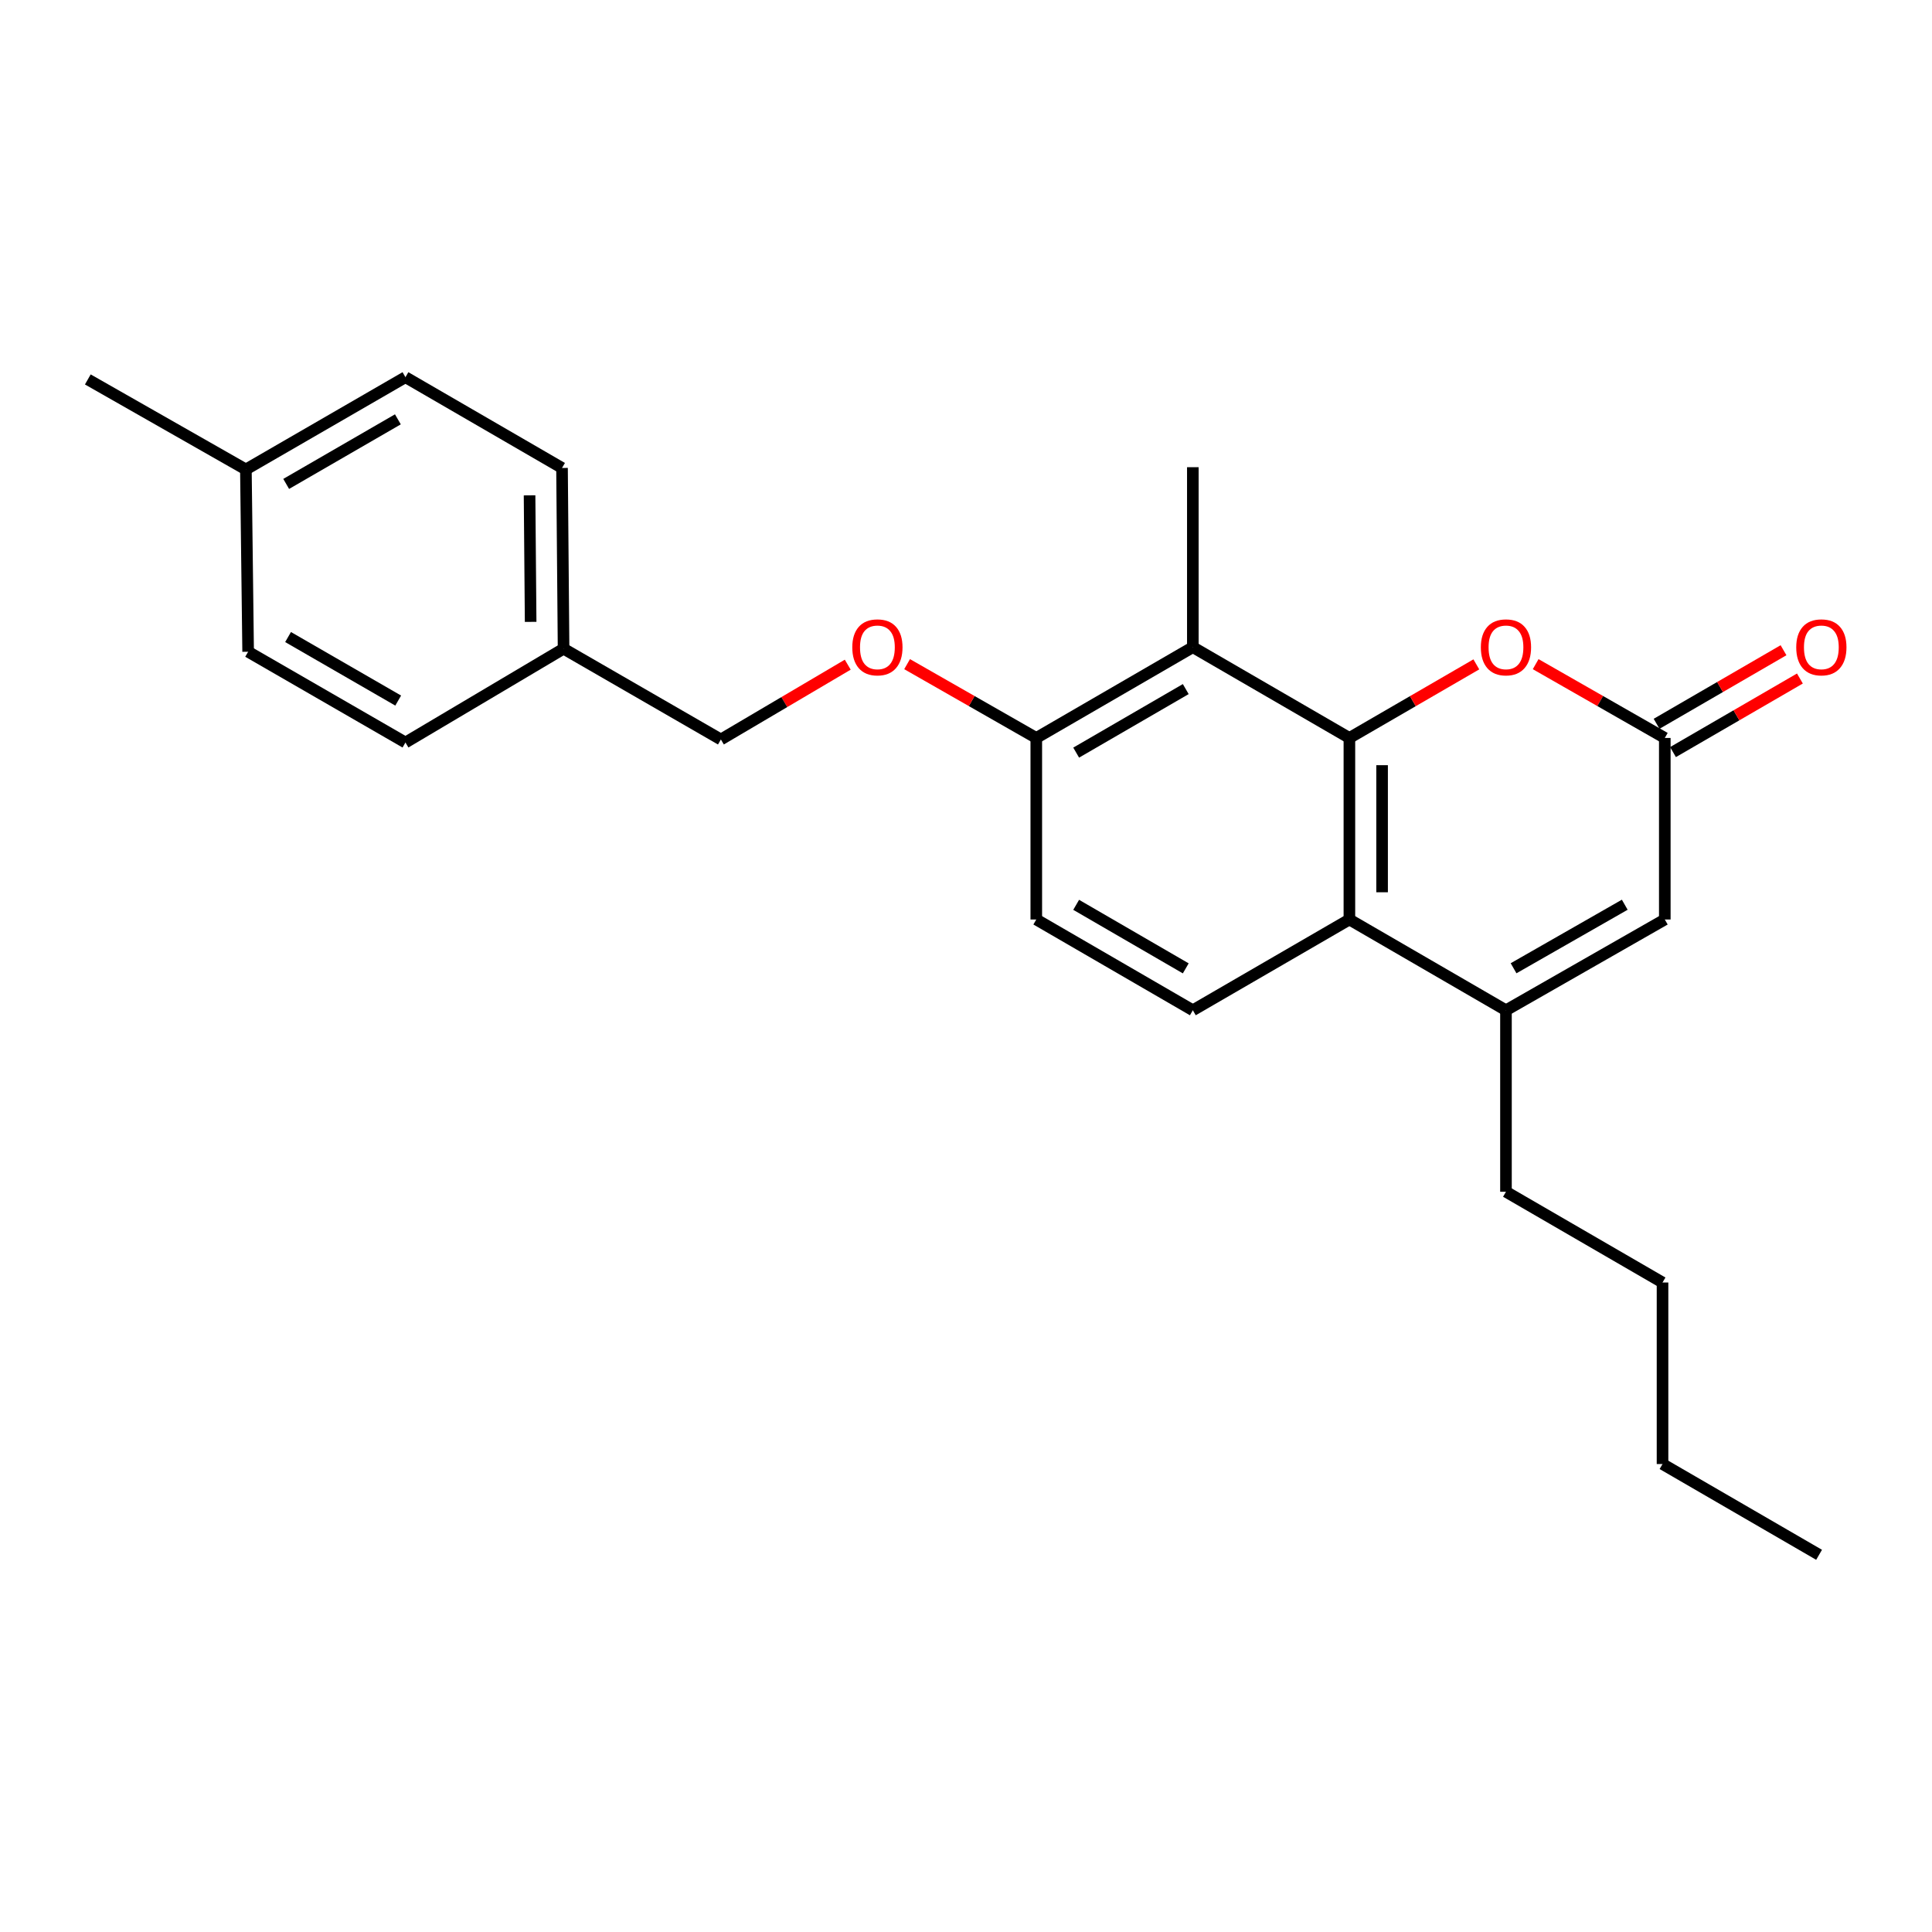 <?xml version='1.0' encoding='iso-8859-1'?>
<svg version='1.1' baseProfile='full'
              xmlns='http://www.w3.org/2000/svg'
                      xmlns:rdkit='http://www.rdkit.org/xml'
                      xmlns:xlink='http://www.w3.org/1999/xlink'
                  xml:space='preserve'
width='1000px' height='1000px' viewBox='0 0 1000 1000'>
<!-- END OF HEADER -->
<rect style='opacity:1.0;fill:#FFFFFF;stroke:none' width='1000' height='1000' x='0' y='0'> </rect>
<path class='bond-0' d='M 698.446,381.962 L 698.446,475.932' style='fill:none;fill-rule:evenodd;stroke:#000000;stroke-width:6px;stroke-linecap:butt;stroke-linejoin:miter;stroke-opacity:1' />
<path class='bond-0' d='M 715.369,396.058 L 715.369,461.836' style='fill:none;fill-rule:evenodd;stroke:#000000;stroke-width:6px;stroke-linecap:butt;stroke-linejoin:miter;stroke-opacity:1' />
<path class='bond-2' d='M 698.446,381.962 L 731.296,362.919' style='fill:none;fill-rule:evenodd;stroke:#000000;stroke-width:6px;stroke-linecap:butt;stroke-linejoin:miter;stroke-opacity:1' />
<path class='bond-2' d='M 731.296,362.919 L 764.147,343.876' style='fill:none;fill-rule:evenodd;stroke:#FF0000;stroke-width:6px;stroke-linecap:butt;stroke-linejoin:miter;stroke-opacity:1' />
<path class='bond-3' d='M 698.446,381.962 L 617.413,334.982' style='fill:none;fill-rule:evenodd;stroke:#000000;stroke-width:6px;stroke-linecap:butt;stroke-linejoin:miter;stroke-opacity:1' />
<path class='bond-1' d='M 698.446,475.932 L 779.488,522.912' style='fill:none;fill-rule:evenodd;stroke:#000000;stroke-width:6px;stroke-linecap:butt;stroke-linejoin:miter;stroke-opacity:1' />
<path class='bond-6' d='M 698.446,475.932 L 617.413,522.912' style='fill:none;fill-rule:evenodd;stroke:#000000;stroke-width:6px;stroke-linecap:butt;stroke-linejoin:miter;stroke-opacity:1' />
<path class='bond-14' d='M 779.488,522.912 L 779.488,616.853' style='fill:none;fill-rule:evenodd;stroke:#000000;stroke-width:6px;stroke-linecap:butt;stroke-linejoin:miter;stroke-opacity:1' />
<path class='bond-25' d='M 779.488,522.912 L 861.696,475.932' style='fill:none;fill-rule:evenodd;stroke:#000000;stroke-width:6px;stroke-linecap:butt;stroke-linejoin:miter;stroke-opacity:1' />
<path class='bond-25' d='M 783.423,501.172 L 840.969,468.286' style='fill:none;fill-rule:evenodd;stroke:#000000;stroke-width:6px;stroke-linecap:butt;stroke-linejoin:miter;stroke-opacity:1' />
<path class='bond-4' d='M 794.856,343.764 L 828.276,362.863' style='fill:none;fill-rule:evenodd;stroke:#FF0000;stroke-width:6px;stroke-linecap:butt;stroke-linejoin:miter;stroke-opacity:1' />
<path class='bond-4' d='M 828.276,362.863 L 861.696,381.962' style='fill:none;fill-rule:evenodd;stroke:#000000;stroke-width:6px;stroke-linecap:butt;stroke-linejoin:miter;stroke-opacity:1' />
<path class='bond-7' d='M 617.413,334.982 L 536.381,381.962' style='fill:none;fill-rule:evenodd;stroke:#000000;stroke-width:6px;stroke-linecap:butt;stroke-linejoin:miter;stroke-opacity:1' />
<path class='bond-7' d='M 613.746,356.67 L 557.023,389.556' style='fill:none;fill-rule:evenodd;stroke:#000000;stroke-width:6px;stroke-linecap:butt;stroke-linejoin:miter;stroke-opacity:1' />
<path class='bond-15' d='M 617.413,334.982 L 617.413,241.821' style='fill:none;fill-rule:evenodd;stroke:#000000;stroke-width:6px;stroke-linecap:butt;stroke-linejoin:miter;stroke-opacity:1' />
<path class='bond-5' d='M 861.696,381.962 L 861.696,475.932' style='fill:none;fill-rule:evenodd;stroke:#000000;stroke-width:6px;stroke-linecap:butt;stroke-linejoin:miter;stroke-opacity:1' />
<path class='bond-9' d='M 865.94,389.282 L 898.786,370.24' style='fill:none;fill-rule:evenodd;stroke:#000000;stroke-width:6px;stroke-linecap:butt;stroke-linejoin:miter;stroke-opacity:1' />
<path class='bond-9' d='M 898.786,370.24 L 931.632,351.197' style='fill:none;fill-rule:evenodd;stroke:#FF0000;stroke-width:6px;stroke-linecap:butt;stroke-linejoin:miter;stroke-opacity:1' />
<path class='bond-9' d='M 857.452,374.642 L 890.298,355.599' style='fill:none;fill-rule:evenodd;stroke:#000000;stroke-width:6px;stroke-linecap:butt;stroke-linejoin:miter;stroke-opacity:1' />
<path class='bond-9' d='M 890.298,355.599 L 923.144,336.557' style='fill:none;fill-rule:evenodd;stroke:#FF0000;stroke-width:6px;stroke-linecap:butt;stroke-linejoin:miter;stroke-opacity:1' />
<path class='bond-24' d='M 617.413,522.912 L 536.381,475.932' style='fill:none;fill-rule:evenodd;stroke:#000000;stroke-width:6px;stroke-linecap:butt;stroke-linejoin:miter;stroke-opacity:1' />
<path class='bond-24' d='M 613.746,501.224 L 557.023,468.338' style='fill:none;fill-rule:evenodd;stroke:#000000;stroke-width:6px;stroke-linecap:butt;stroke-linejoin:miter;stroke-opacity:1' />
<path class='bond-8' d='M 536.381,381.962 L 502.946,362.862' style='fill:none;fill-rule:evenodd;stroke:#000000;stroke-width:6px;stroke-linecap:butt;stroke-linejoin:miter;stroke-opacity:1' />
<path class='bond-8' d='M 502.946,362.862 L 469.512,343.762' style='fill:none;fill-rule:evenodd;stroke:#FF0000;stroke-width:6px;stroke-linecap:butt;stroke-linejoin:miter;stroke-opacity:1' />
<path class='bond-10' d='M 536.381,381.962 L 536.381,475.932' style='fill:none;fill-rule:evenodd;stroke:#000000;stroke-width:6px;stroke-linecap:butt;stroke-linejoin:miter;stroke-opacity:1' />
<path class='bond-11' d='M 438.793,344.034 L 405.962,363.393' style='fill:none;fill-rule:evenodd;stroke:#FF0000;stroke-width:6px;stroke-linecap:butt;stroke-linejoin:miter;stroke-opacity:1' />
<path class='bond-11' d='M 405.962,363.393 L 373.13,382.752' style='fill:none;fill-rule:evenodd;stroke:#000000;stroke-width:6px;stroke-linecap:butt;stroke-linejoin:miter;stroke-opacity:1' />
<path class='bond-12' d='M 373.13,382.752 L 291.703,335.772' style='fill:none;fill-rule:evenodd;stroke:#000000;stroke-width:6px;stroke-linecap:butt;stroke-linejoin:miter;stroke-opacity:1' />
<path class='bond-16' d='M 291.703,335.772 L 209.861,384.322' style='fill:none;fill-rule:evenodd;stroke:#000000;stroke-width:6px;stroke-linecap:butt;stroke-linejoin:miter;stroke-opacity:1' />
<path class='bond-17' d='M 291.703,335.772 L 290.903,242.216' style='fill:none;fill-rule:evenodd;stroke:#000000;stroke-width:6px;stroke-linecap:butt;stroke-linejoin:miter;stroke-opacity:1' />
<path class='bond-17' d='M 274.66,321.883 L 274.101,256.394' style='fill:none;fill-rule:evenodd;stroke:#000000;stroke-width:6px;stroke-linecap:butt;stroke-linejoin:miter;stroke-opacity:1' />
<path class='bond-13' d='M 127.268,242.987 L 209.861,195.236' style='fill:none;fill-rule:evenodd;stroke:#000000;stroke-width:6px;stroke-linecap:butt;stroke-linejoin:miter;stroke-opacity:1' />
<path class='bond-13' d='M 148.127,250.475 L 205.942,217.049' style='fill:none;fill-rule:evenodd;stroke:#000000;stroke-width:6px;stroke-linecap:butt;stroke-linejoin:miter;stroke-opacity:1' />
<path class='bond-20' d='M 127.268,242.987 L 45.455,196.393' style='fill:none;fill-rule:evenodd;stroke:#000000;stroke-width:6px;stroke-linecap:butt;stroke-linejoin:miter;stroke-opacity:1' />
<path class='bond-26' d='M 127.268,242.987 L 128.434,337.342' style='fill:none;fill-rule:evenodd;stroke:#000000;stroke-width:6px;stroke-linecap:butt;stroke-linejoin:miter;stroke-opacity:1' />
<path class='bond-21' d='M 779.488,616.853 L 860.521,663.824' style='fill:none;fill-rule:evenodd;stroke:#000000;stroke-width:6px;stroke-linecap:butt;stroke-linejoin:miter;stroke-opacity:1' />
<path class='bond-18' d='M 209.861,384.322 L 128.434,337.342' style='fill:none;fill-rule:evenodd;stroke:#000000;stroke-width:6px;stroke-linecap:butt;stroke-linejoin:miter;stroke-opacity:1' />
<path class='bond-18' d='M 206.104,362.617 L 149.105,329.731' style='fill:none;fill-rule:evenodd;stroke:#000000;stroke-width:6px;stroke-linecap:butt;stroke-linejoin:miter;stroke-opacity:1' />
<path class='bond-19' d='M 290.903,242.216 L 209.861,195.236' style='fill:none;fill-rule:evenodd;stroke:#000000;stroke-width:6px;stroke-linecap:butt;stroke-linejoin:miter;stroke-opacity:1' />
<path class='bond-22' d='M 860.521,663.824 L 860.521,757.784' style='fill:none;fill-rule:evenodd;stroke:#000000;stroke-width:6px;stroke-linecap:butt;stroke-linejoin:miter;stroke-opacity:1' />
<path class='bond-23' d='M 860.521,757.784 L 941.554,804.764' style='fill:none;fill-rule:evenodd;stroke:#000000;stroke-width:6px;stroke-linecap:butt;stroke-linejoin:miter;stroke-opacity:1' />
<path  class='atom-3' d='M 766.488 335.062
Q 766.488 328.262, 769.848 324.462
Q 773.208 320.662, 779.488 320.662
Q 785.768 320.662, 789.128 324.462
Q 792.488 328.262, 792.488 335.062
Q 792.488 341.942, 789.088 345.862
Q 785.688 349.742, 779.488 349.742
Q 773.248 349.742, 769.848 345.862
Q 766.488 341.982, 766.488 335.062
M 779.488 346.542
Q 783.808 346.542, 786.128 343.662
Q 788.488 340.742, 788.488 335.062
Q 788.488 329.502, 786.128 326.702
Q 783.808 323.862, 779.488 323.862
Q 775.168 323.862, 772.808 326.662
Q 770.488 329.462, 770.488 335.062
Q 770.488 340.782, 772.808 343.662
Q 775.168 346.542, 779.488 346.542
' fill='#FF0000'/>
<path  class='atom-9' d='M 441.144 335.062
Q 441.144 328.262, 444.504 324.462
Q 447.864 320.662, 454.144 320.662
Q 460.424 320.662, 463.784 324.462
Q 467.144 328.262, 467.144 335.062
Q 467.144 341.942, 463.744 345.862
Q 460.344 349.742, 454.144 349.742
Q 447.904 349.742, 444.504 345.862
Q 441.144 341.982, 441.144 335.062
M 454.144 346.542
Q 458.464 346.542, 460.784 343.662
Q 463.144 340.742, 463.144 335.062
Q 463.144 329.502, 460.784 326.702
Q 458.464 323.862, 454.144 323.862
Q 449.824 323.862, 447.464 326.662
Q 445.144 329.462, 445.144 335.062
Q 445.144 340.782, 447.464 343.662
Q 449.824 346.542, 454.144 346.542
' fill='#FF0000'/>
<path  class='atom-10' d='M 929.729 335.062
Q 929.729 328.262, 933.089 324.462
Q 936.449 320.662, 942.729 320.662
Q 949.009 320.662, 952.369 324.462
Q 955.729 328.262, 955.729 335.062
Q 955.729 341.942, 952.329 345.862
Q 948.929 349.742, 942.729 349.742
Q 936.489 349.742, 933.089 345.862
Q 929.729 341.982, 929.729 335.062
M 942.729 346.542
Q 947.049 346.542, 949.369 343.662
Q 951.729 340.742, 951.729 335.062
Q 951.729 329.502, 949.369 326.702
Q 947.049 323.862, 942.729 323.862
Q 938.409 323.862, 936.049 326.662
Q 933.729 329.462, 933.729 335.062
Q 933.729 340.782, 936.049 343.662
Q 938.409 346.542, 942.729 346.542
' fill='#FF0000'/>
</svg>
